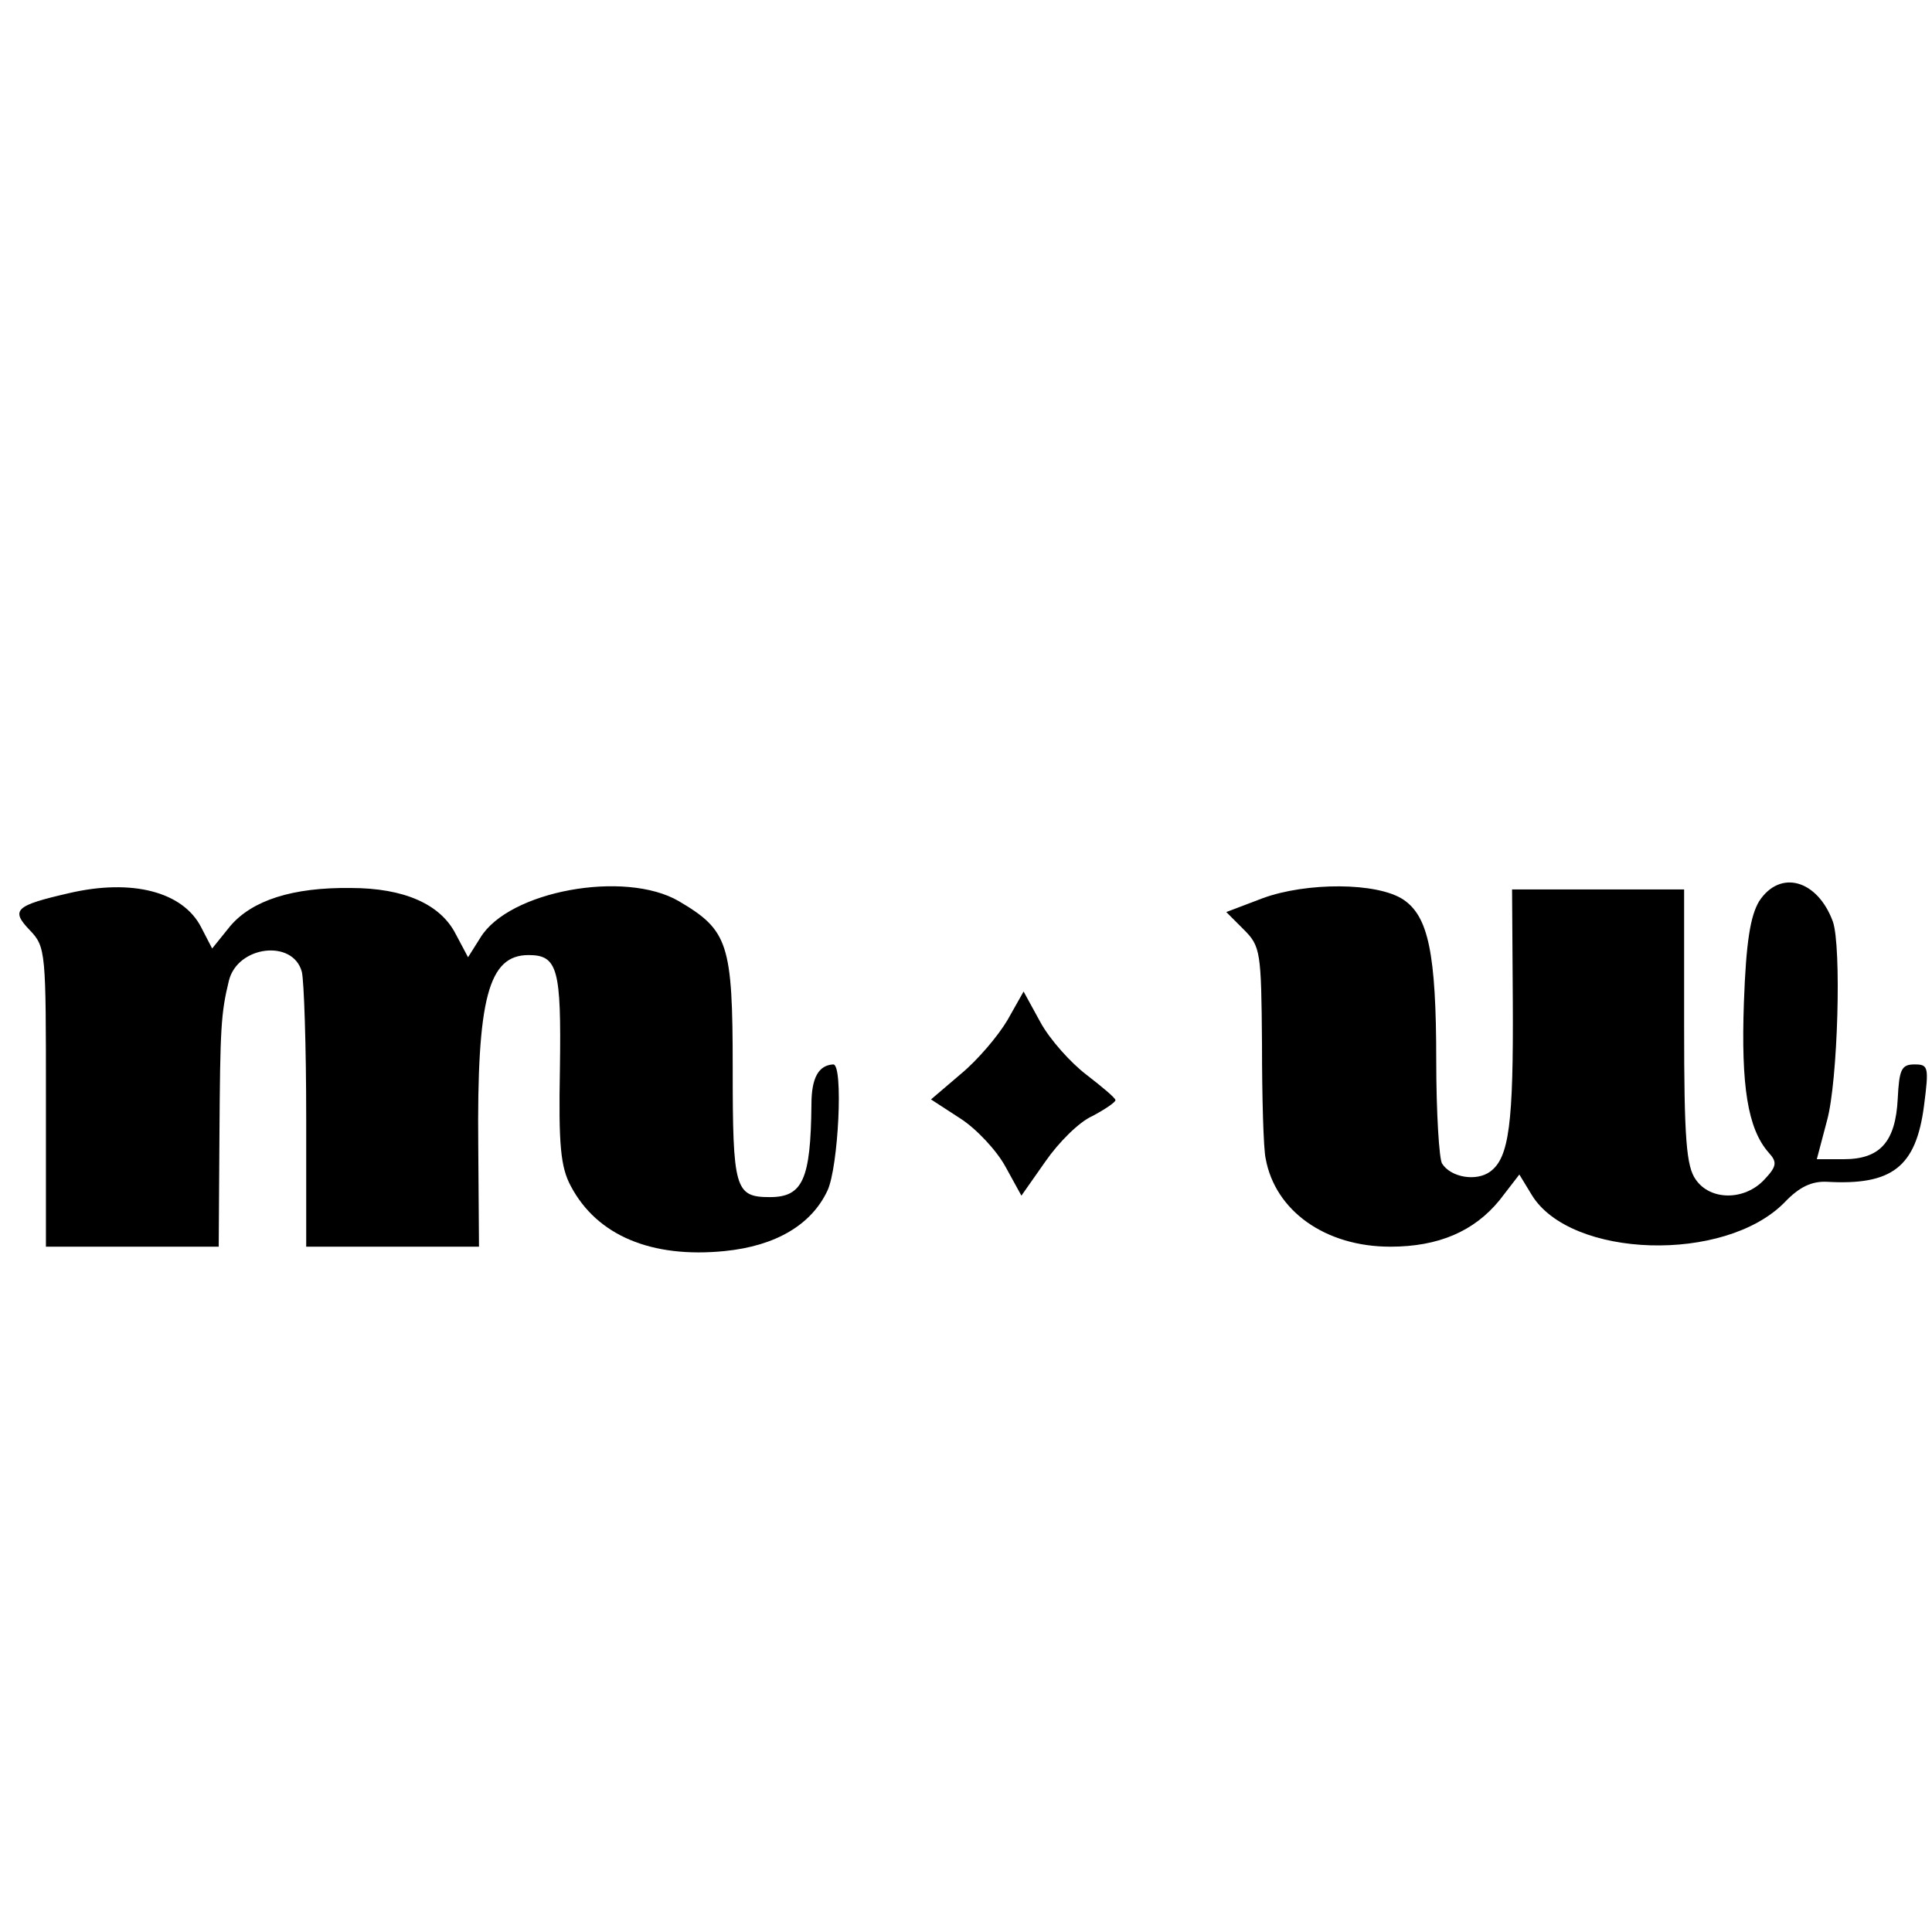 <?xml version="1.0" standalone="no"?>
<!DOCTYPE svg PUBLIC "-//W3C//DTD SVG 20010904//EN"
 "http://www.w3.org/TR/2001/REC-SVG-20010904/DTD/svg10.dtd">
<svg version="1.0" xmlns="http://www.w3.org/2000/svg"
 width="265pt" height="265pt" viewBox="0 0 265 265"
 preserveAspectRatio="xMidYMid meet">
<g transform="translate(0,265) scale(0.1,-0.1)"
fill="#000000" stroke="none">
<path d="M95 1425 c-74 -17 -81 -23 -54 -51 22 -23 22 -30 22 -229 l0 -205
118 0 119 0 1 153 c1 147 2 167 13 212 12 48 88 57 100 12 3 -12 6 -102 6
-199 l0 -178 118 0 119 0 -1 138 c-2 203 14 262 69 262 40 0 45 -19 43 -156
-2 -105 1 -135 15 -161 36 -68 111 -99 211 -89 70 7 119 36 141 83 15 32 22
173 8 173 -20 -1 -30 -18 -30 -55 -1 -103 -12 -127 -57 -127 -48 0 -51 11 -51
177 0 171 -6 189 -74 229 -74 43 -233 14 -272 -50 l-17 -27 -17 32 c-21 41
-71 63 -144 63 -80 1 -135 -17 -165 -52 l-25 -31 -15 29 c-25 49 -95 67 -181
47z"/>
<path d="M1732 1418 l-50 -19 24 -24 c23 -23 24 -30 25 -157 0 -73 2 -144 5
-157 13 -72 82 -121 171 -121 66 0 115 21 150 64 l27 35 17 -28 c53 -87 265
-94 347 -10 20 21 37 29 58 28 89 -5 122 20 133 104 7 54 6 57 -13 57 -18 0
-21 -7 -23 -47 -3 -59 -24 -83 -74 -83 l-37 0 14 53 c15 54 20 239 8 273 -21
57 -72 72 -101 28 -12 -20 -18 -55 -21 -139 -4 -114 5 -173 34 -206 12 -13 11
-19 -6 -37 -27 -29 -74 -29 -94 0 -13 18 -16 56 -16 210 l0 188 -118 0 -118 0
1 -152 c1 -169 -5 -216 -31 -235 -19 -14 -54 -8 -66 11 -4 6 -8 70 -8 141 0
148 -11 198 -45 221 -36 24 -133 24 -193 2z"/>
<path d="M1382 1251 c-13 -22 -41 -55 -64 -74 l-41 -35 40 -26 c22 -14 50 -44
62 -66 l22 -40 33 47 c18 26 46 54 64 62 17 9 32 19 32 22 0 3 -18 18 -40 35
-21 16 -50 48 -63 72 l-23 42 -22 -39z"/>
</g>
</svg>
